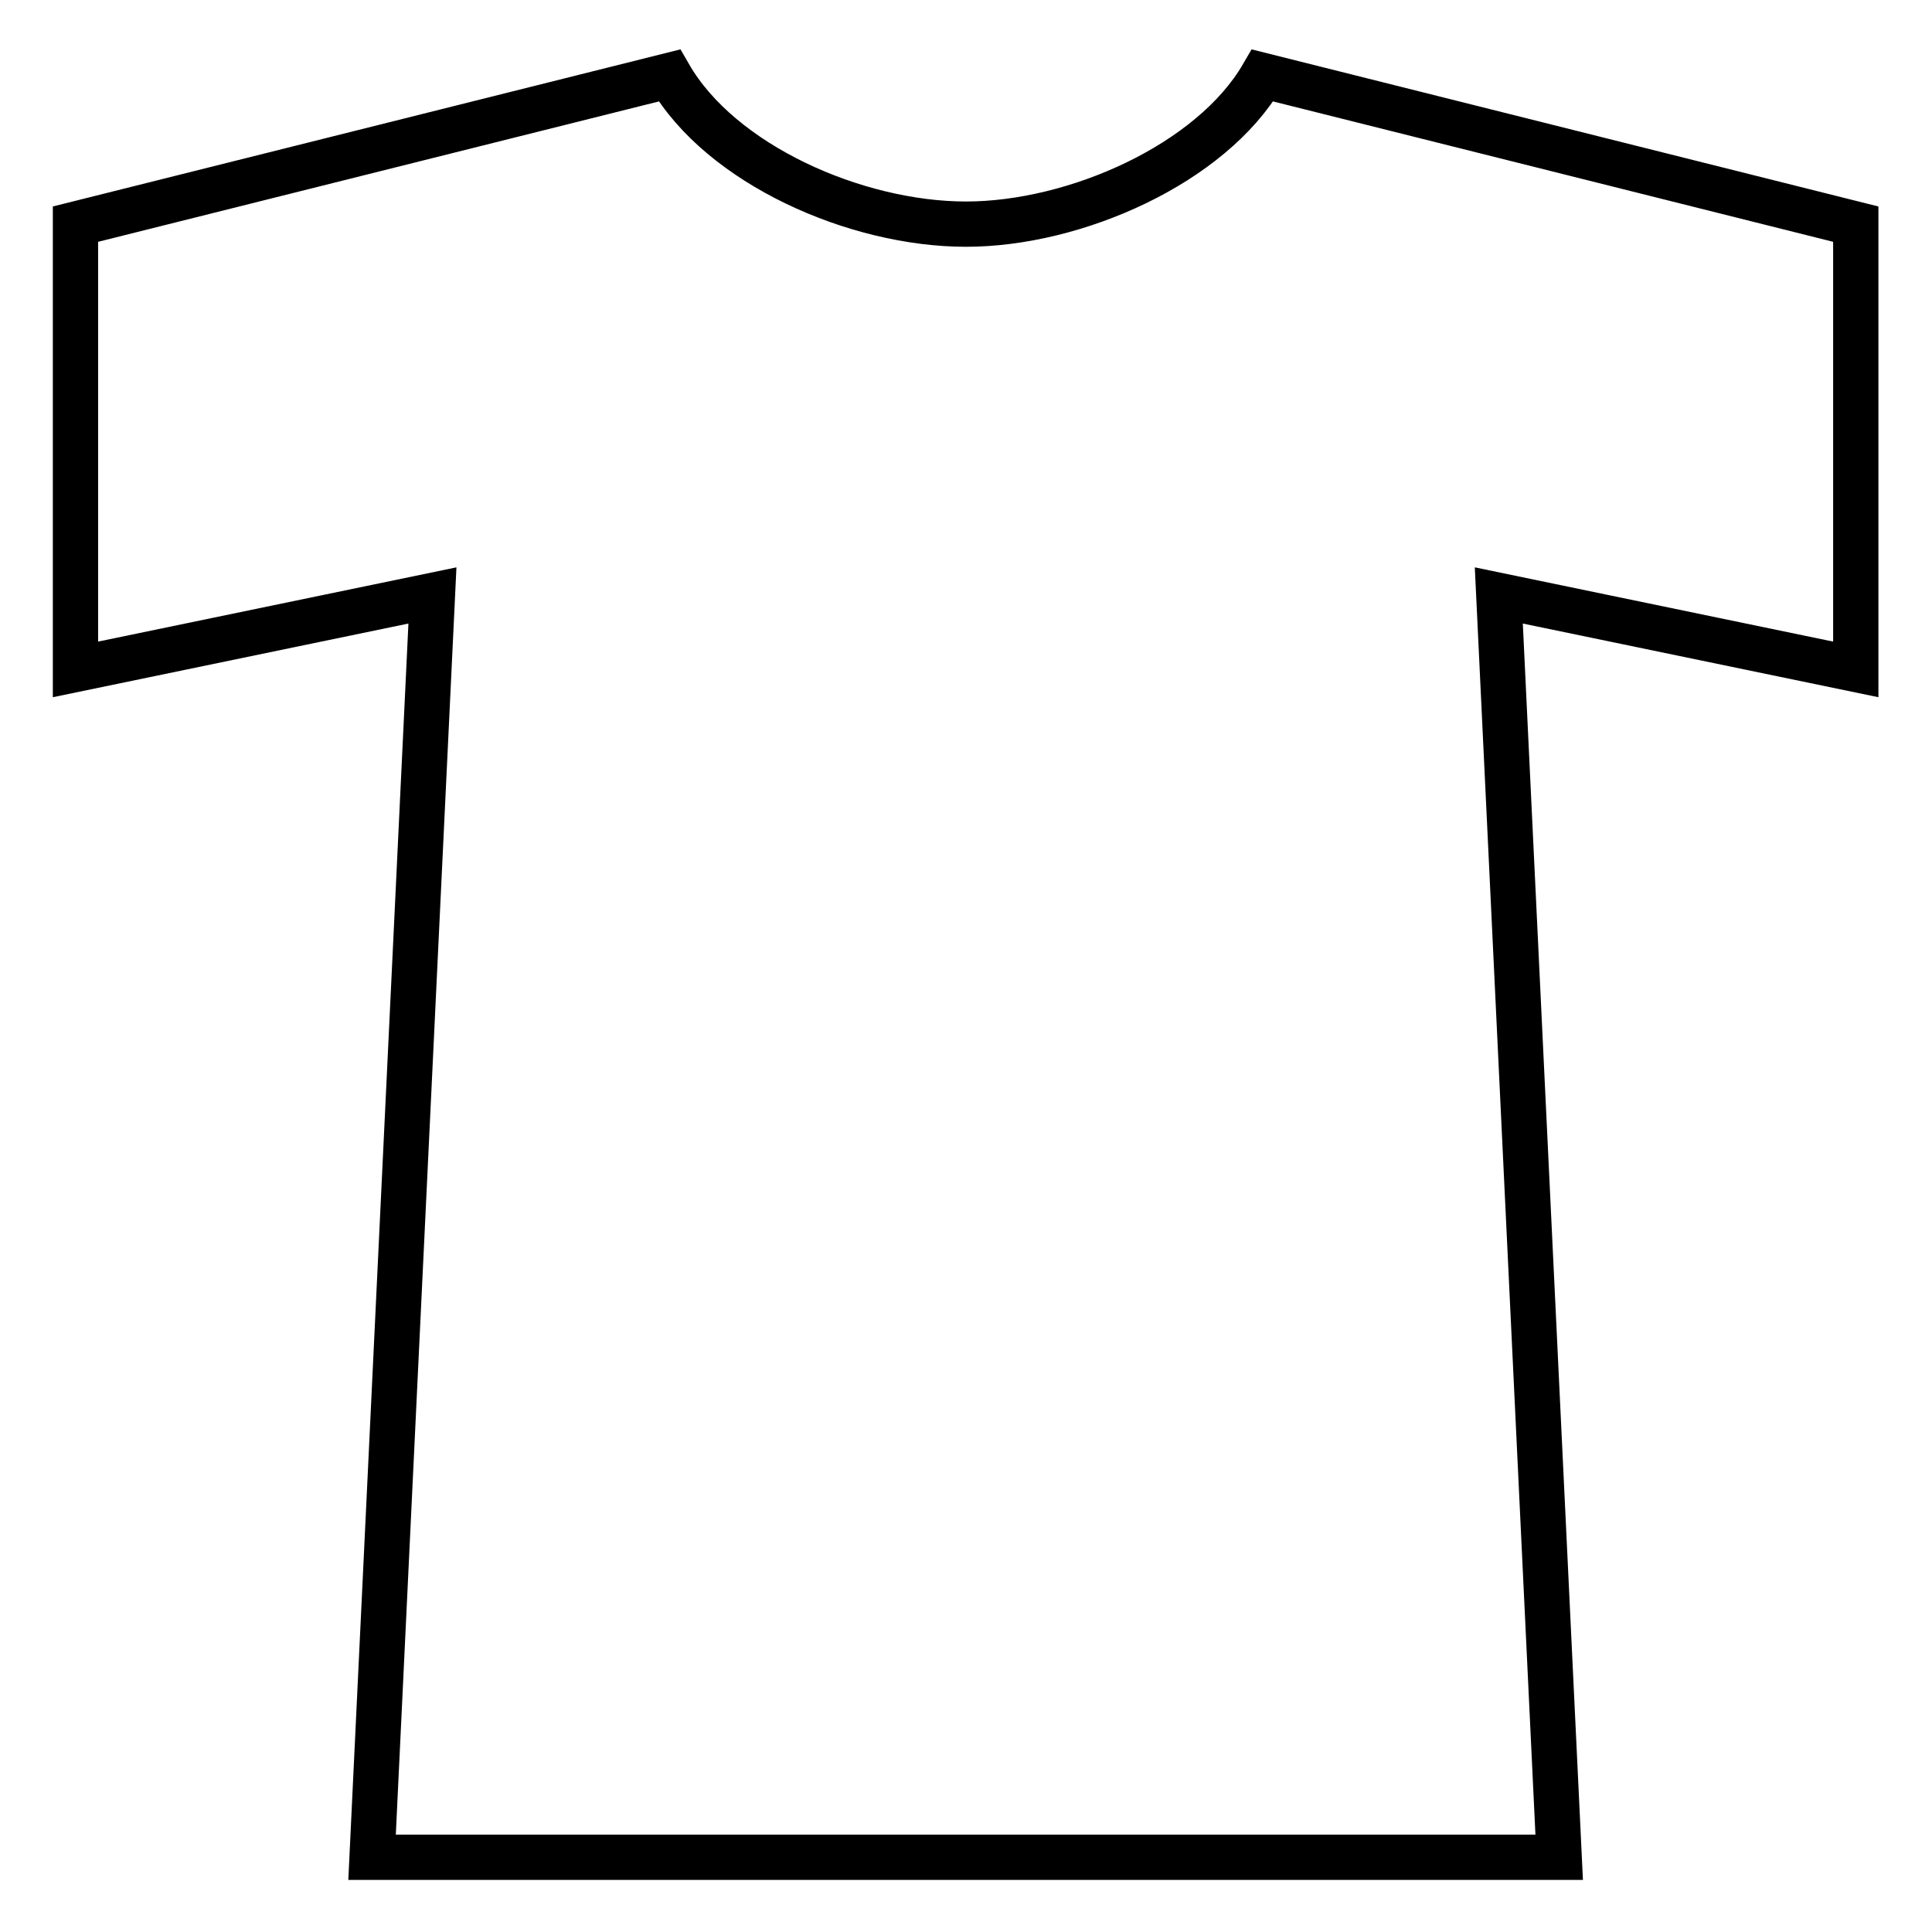 <?xml version="1.0" encoding="utf-8"?>
<!-- Svg Vector Icons : http://www.onlinewebfonts.com/icon -->
<!DOCTYPE svg PUBLIC "-//W3C//DTD SVG 1.1//EN" "http://www.w3.org/Graphics/SVG/1.1/DTD/svg11.dtd">
<svg version="1.1" xmlns="http://www.w3.org/2000/svg" xmlns:xlink="http://www.w3.org/1999/xlink" x="0px" y="0px" viewBox="0 0 256 256" enable-background="new 0 0 256 256" xml:space="preserve">
<g> <path stroke-width="6" fill-opacity="0" stroke="#000000"  d="M167.3,10c-6.8,11.7-24.8,19.7-39.3,19.7c-14.6,0-32.5-7.9-39.3-19.7L10,29.7v59l47.3-9.8l-8,167.2h157.3 l-8-167.2l47.3,9.8v-59L167.3,10z"/></g>
</svg>